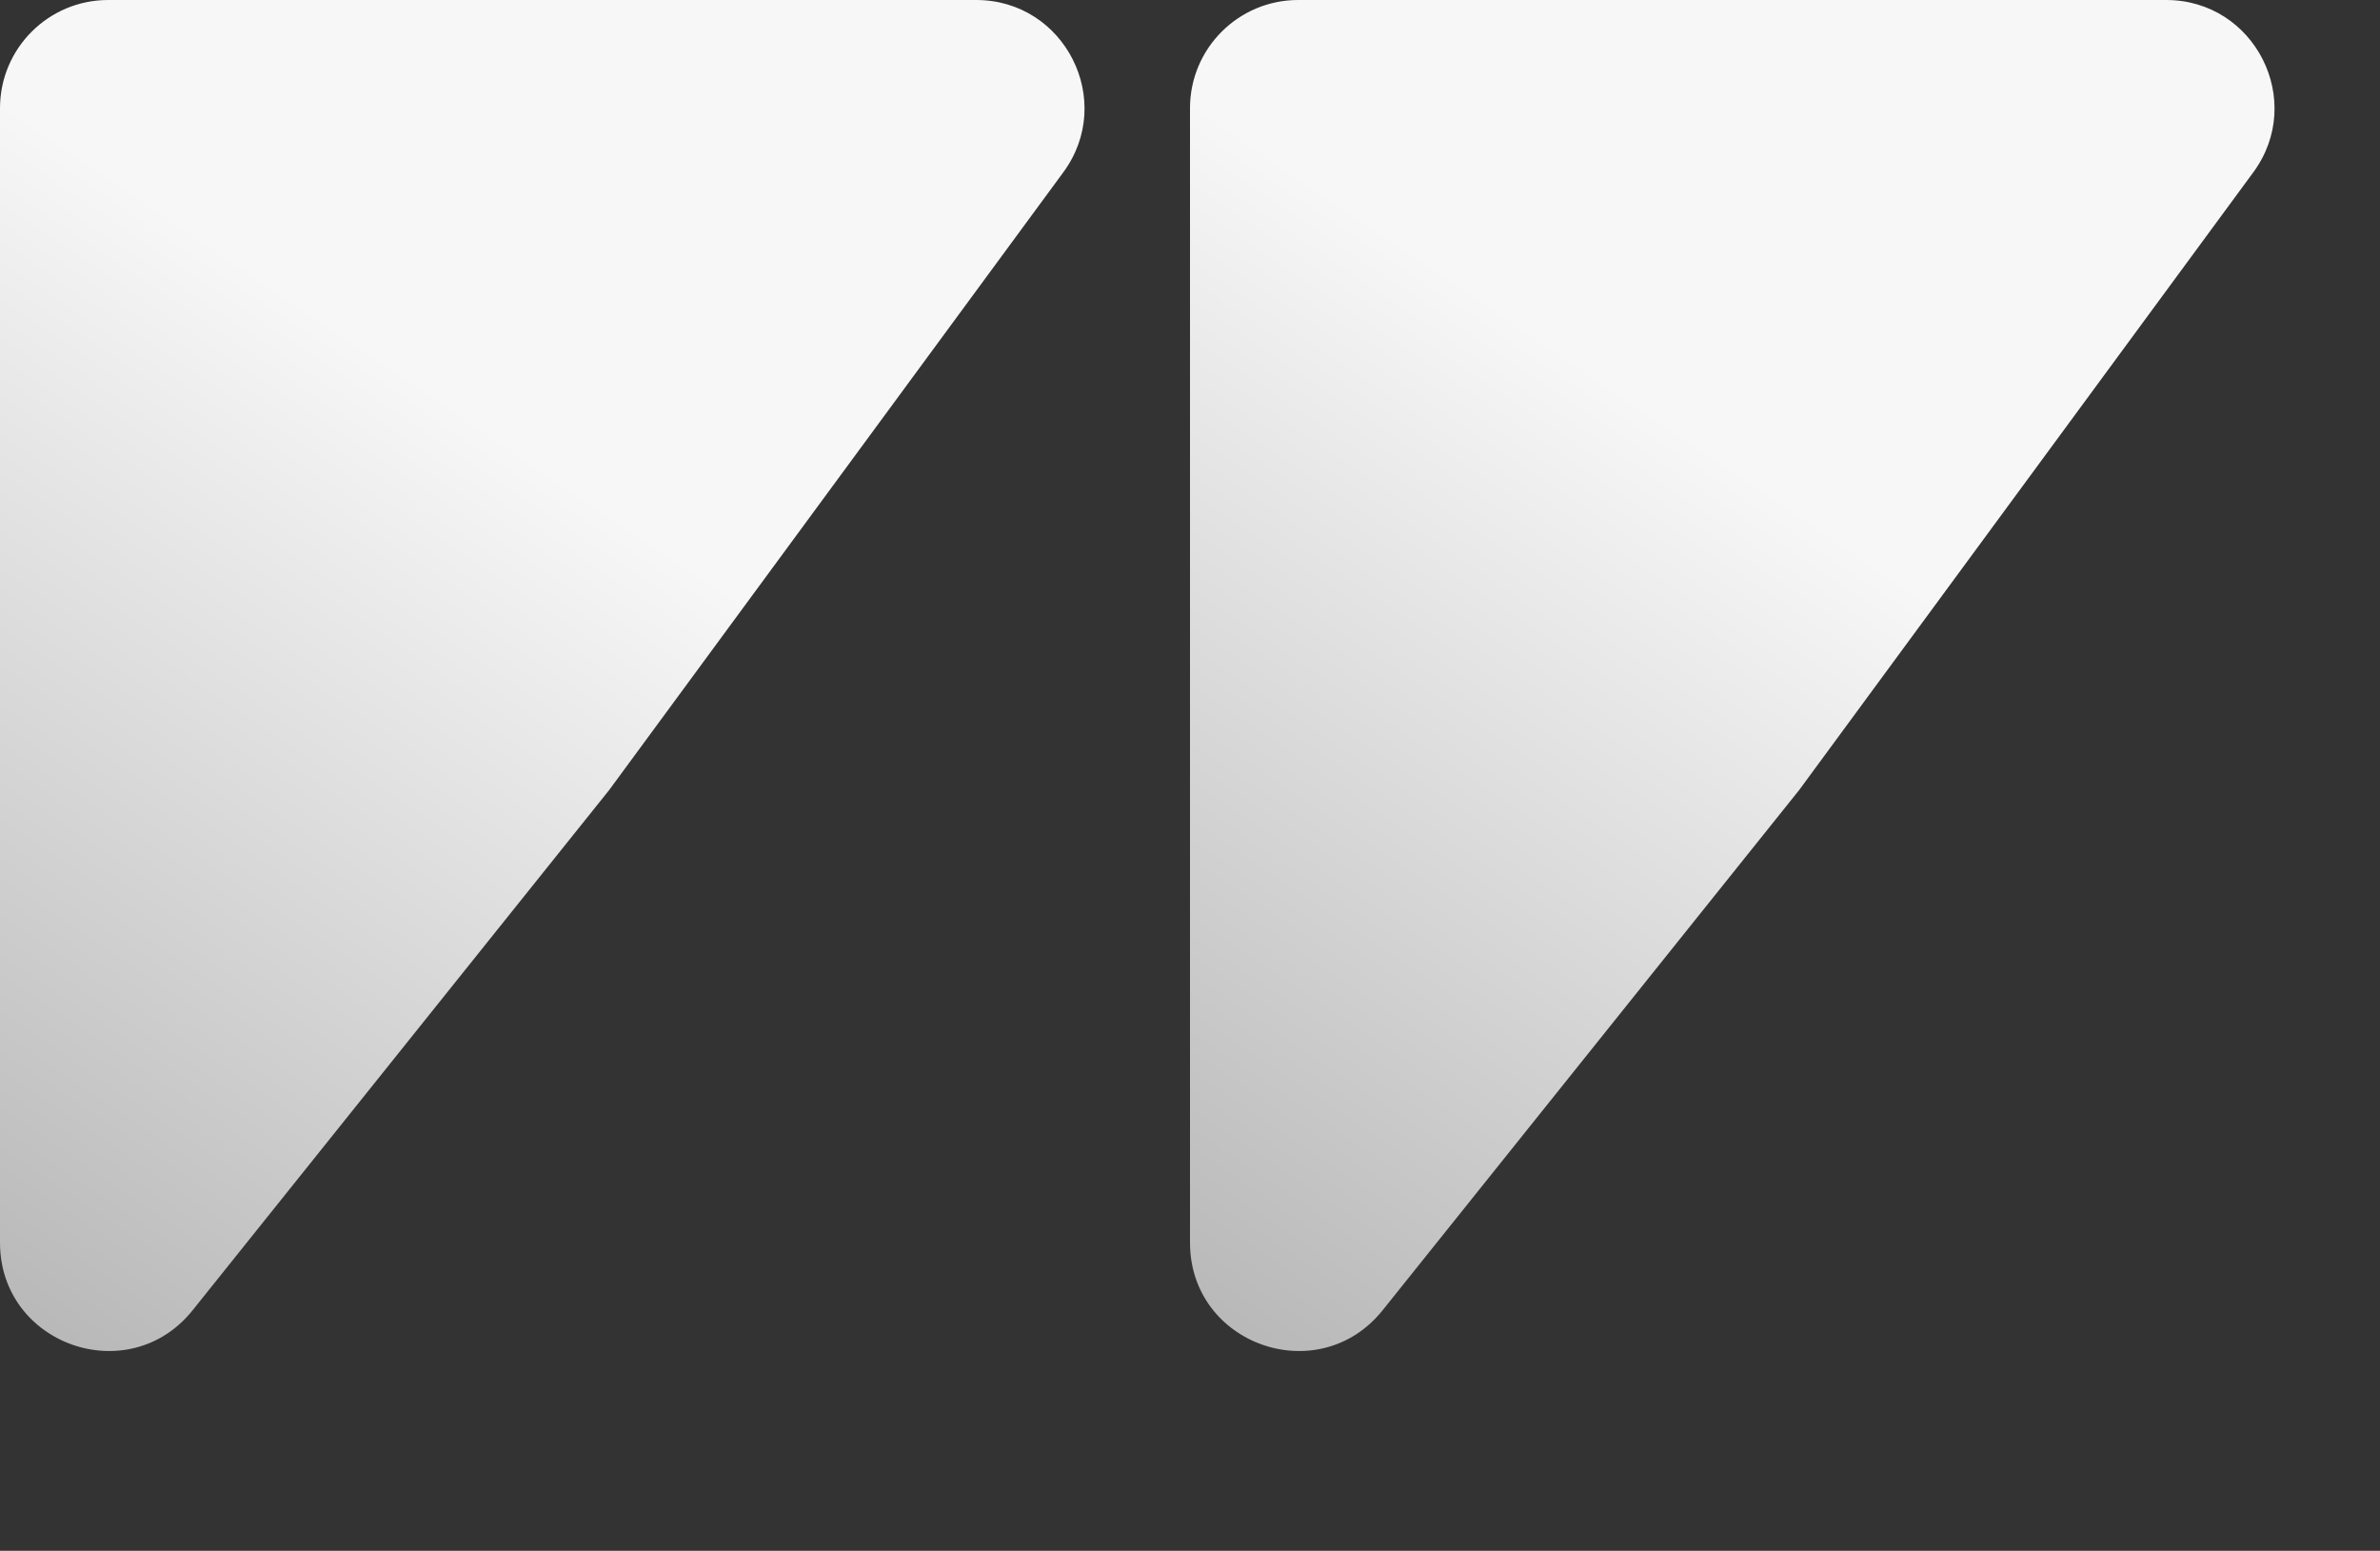 <svg width="66" height="43" viewBox="0 0 66 43" fill="none" xmlns="http://www.w3.org/2000/svg">
<rect x="0" y="0" width="66" height="43" fill="#333333" stroke="none"/>
<path d="M0 3C0 1.343 1.343 0 3 0H27.07C29.529 0 30.944 2.796 29.487 4.777L16.893 21.906L5.342 36.33C3.57 38.543 0 37.29 0 34.455V3Z" fill="url(#paint0_linear_1463_159)"/>
<path d="M33 3C33 1.343 34.343 0 36 0H60.07C62.529 0 63.944 2.796 62.487 4.777L49.893 21.906L38.342 36.33C36.569 38.543 33 37.29 33 34.455V3Z" fill="url(#paint1_linear_1463_159)"/>
<defs>
<linearGradient id="paint0_linear_1463_159" x1="33" y1="-12.152" x2="-16.915" y2="61.731" gradientUnits="userSpaceOnUse">
<stop offset="0.345" stop-color="#F7F7F7"/>
<stop offset="1" stop-color="#737373"/>
</linearGradient>
<linearGradient id="paint1_linear_1463_159" x1="66" y1="-12.152" x2="16.085" y2="61.731" gradientUnits="userSpaceOnUse">
<stop offset="0.345" stop-color="#F7F7F7"/>
<stop offset="1" stop-color="#737373"/>
</linearGradient>
</defs>
</svg>
